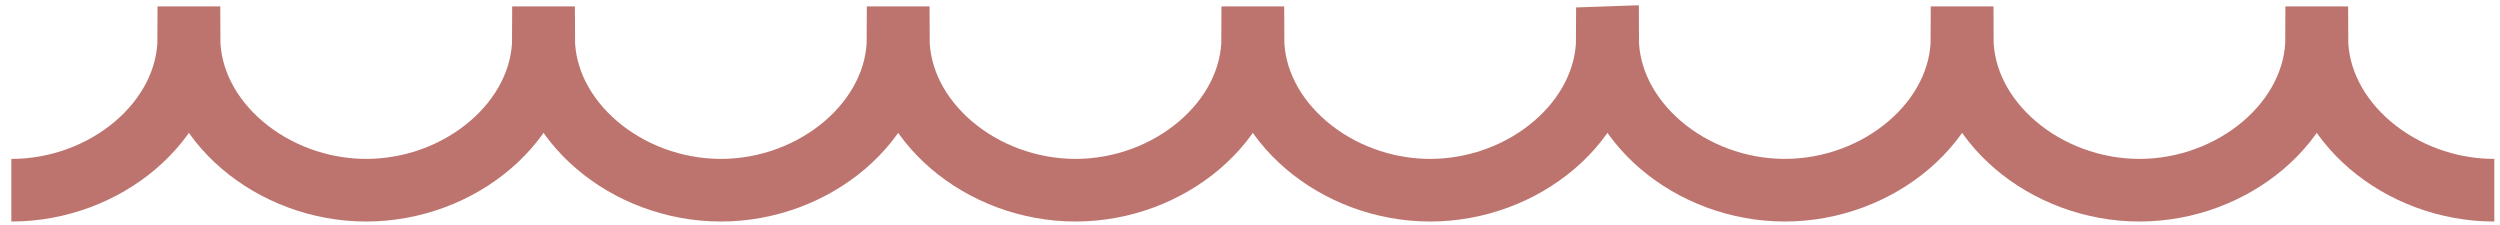 <?xml version="1.0" encoding="utf-8"?>
<!-- Generator: Adobe Illustrator 17.0.0, SVG Export Plug-In . SVG Version: 6.00 Build 0)  -->
<!DOCTYPE svg PUBLIC "-//W3C//DTD SVG 1.1//EN" "http://www.w3.org/Graphics/SVG/1.1/DTD/svg11.dtd">
<svg version="1.1" id="Ebene_1" xmlns="http://www.w3.org/2000/svg" xmlns:xlink="http://www.w3.org/1999/xlink" x="0px" y="0px"
	 width="519px" height="46.667px" viewBox="-235.5 237.5 519 46.667" enable-background="new -235.5 237.5 519 46.667"
	 xml:space="preserve">
<path fill="none" stroke="#BD746E" stroke-width="13" stroke-miterlimit="10" d="M282.322,276.989
	c-19.666,0-36.85-14.464-36.85-31.666h-0.024c0,17.203-17.185,31.666-36.85,31.666h0.1c-19.666,0-36.85-14.464-36.85-31.666h-0.024
	c0,17.203-17.185,31.666-36.85,31.666h0.1c-19.666,0-36.85-14.464-36.85-31.666H98.2c0,17.203-17.185,31.666-36.85,31.666h0.1
	c-19.666,0-36.85-14.464-36.85-31.666h-0.024c0,17.203-17.185,31.666-36.85,31.666h0.1c-19.666,0-36.85-14.464-36.85-31.666h-0.024
	c0,17.203-17.185,31.666-36.85,31.666h0.1c-19.666,0-36.85-14.464-36.85-31.666h-0.024c0,17.203-17.185,31.666-36.85,31.666h0.1
	c-19.666,0-36.85-14.464-36.85-31.666h-0.024c0,17.203-17.185,31.666-36.85,31.666h0.1"/>
<rect x="-466.45" y="388.369" fill="#BD746E" width="218.758" height="95.71"/>
<rect x="-394.724" y="629.369" fill="#006D82" width="218.758" height="95.71"/>
<rect x="-175.966" y="629.369" fill="#00414F" width="218.758" height="95.71"/>
<rect x="42.792" y="629.369" fill="#B9D3E2" width="218.758" height="95.71"/>
<rect x="261.55" y="629.369" fill="#BD746E" width="218.758" height="95.71"/>
</svg>
